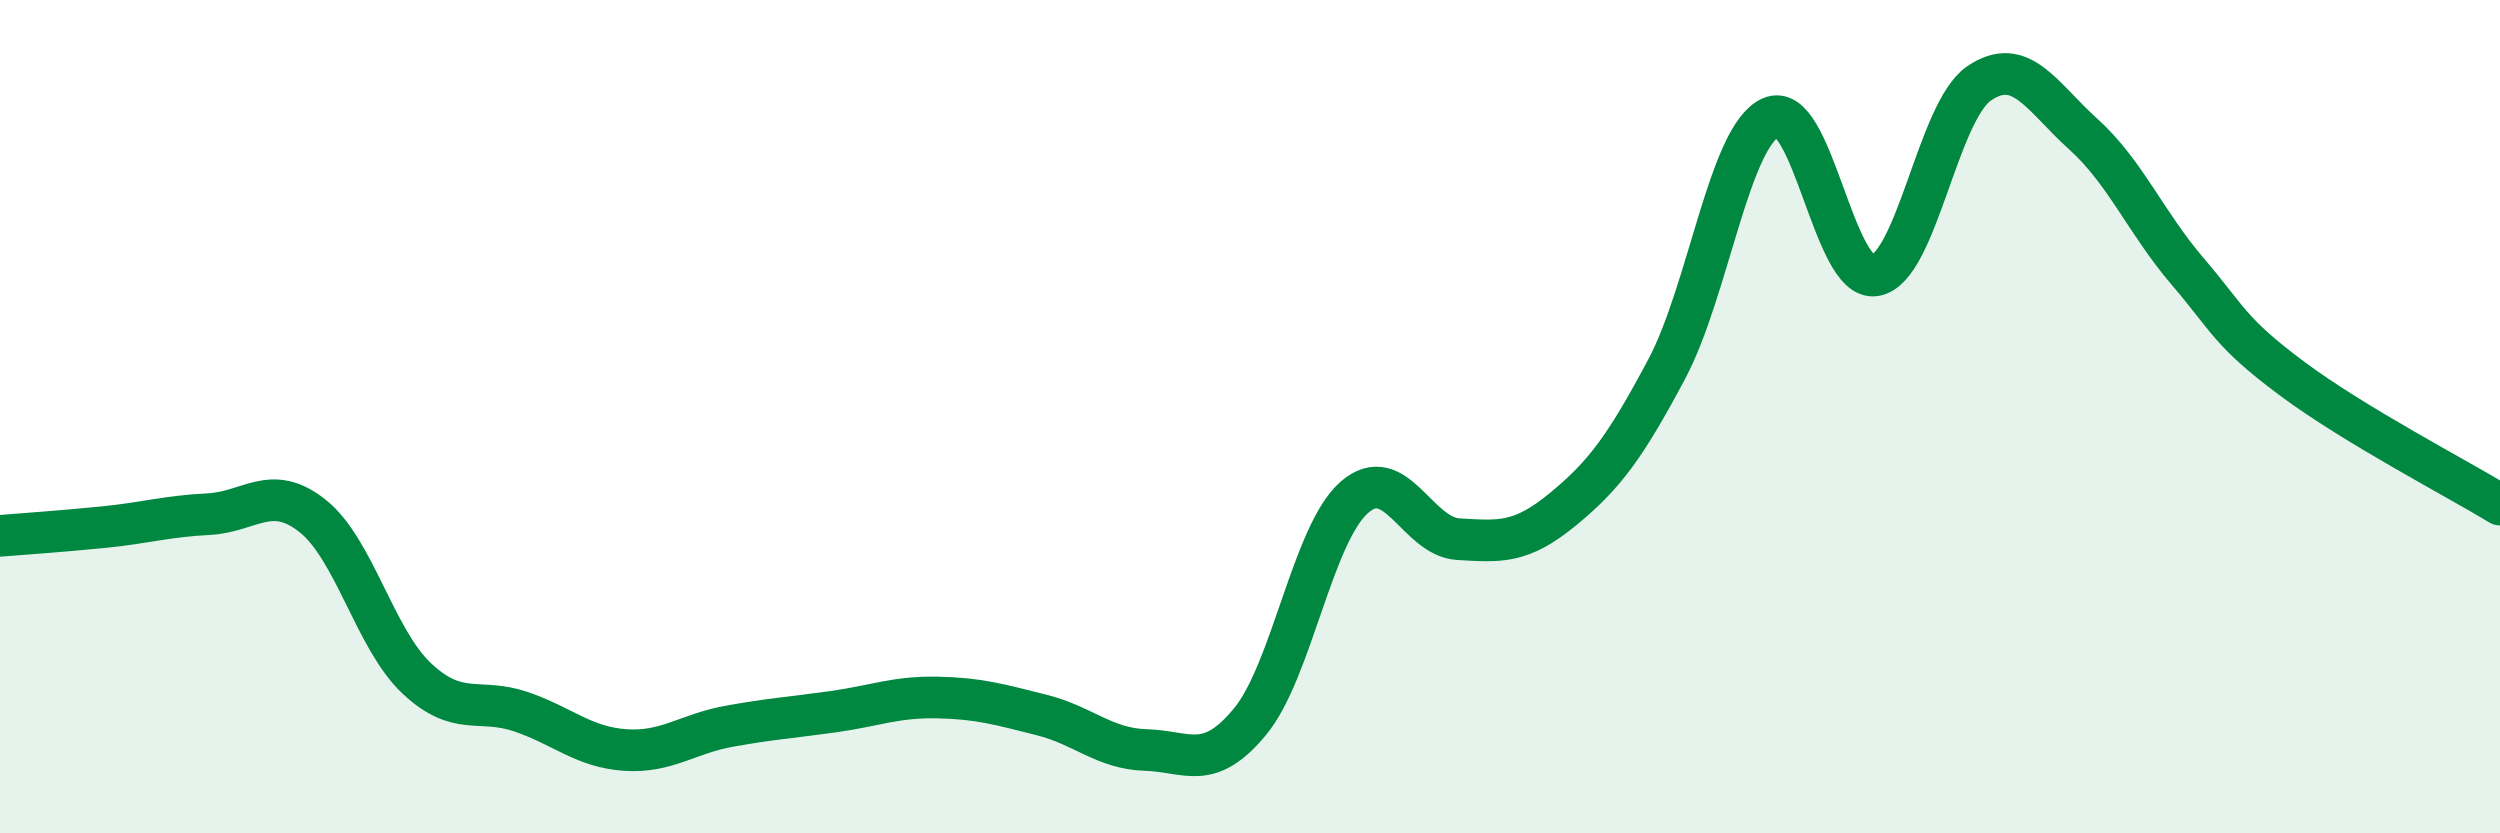 
    <svg width="60" height="20" viewBox="0 0 60 20" xmlns="http://www.w3.org/2000/svg">
      <path
        d="M 0,12.86 C 0.5,12.82 1.5,12.75 2.5,12.65 C 3.5,12.55 4,12.39 5,12.34 C 6,12.29 6.5,11.59 7.5,12.38 C 8.5,13.17 9,15.34 10,16.28 C 11,17.22 11.5,16.74 12.5,17.08 C 13.5,17.42 14,17.93 15,18 C 16,18.07 16.5,17.61 17.5,17.43 C 18.5,17.25 19,17.22 20,17.08 C 21,16.94 21.5,16.72 22.5,16.74 C 23.5,16.76 24,16.91 25,17.16 C 26,17.41 26.5,17.97 27.5,18 C 28.5,18.03 29,18.53 30,17.32 C 31,16.11 31.5,12.82 32.5,11.94 C 33.5,11.06 34,12.88 35,12.94 C 36,13 36.5,13.05 37.5,12.23 C 38.5,11.41 39,10.74 40,8.86 C 41,6.98 41.5,3.27 42.5,2.82 C 43.5,2.37 44,6.77 45,6.61 C 46,6.45 46.5,2.68 47.5,2 C 48.5,1.32 49,2.32 50,3.22 C 51,4.12 51.5,5.34 52.5,6.51 C 53.5,7.68 53.5,7.96 55,9.08 C 56.5,10.2 59,11.5 60,12.11L60 20L0 20Z"
        fill="#008740"
        opacity="0.1"
        stroke-linecap="round"
        stroke-linejoin="round"
      />
      <path
        d="M 0,12.86 C 0.5,12.82 1.5,12.75 2.5,12.65 C 3.5,12.55 4,12.39 5,12.34 C 6,12.29 6.5,11.59 7.5,12.38 C 8.5,13.17 9,15.34 10,16.28 C 11,17.22 11.5,16.74 12.5,17.08 C 13.5,17.42 14,17.93 15,18 C 16,18.07 16.5,17.61 17.5,17.43 C 18.5,17.25 19,17.22 20,17.08 C 21,16.94 21.5,16.72 22.5,16.74 C 23.5,16.76 24,16.91 25,17.16 C 26,17.41 26.5,17.97 27.5,18 C 28.5,18.03 29,18.53 30,17.32 C 31,16.11 31.5,12.82 32.5,11.94 C 33.5,11.06 34,12.88 35,12.94 C 36,13 36.5,13.05 37.5,12.23 C 38.5,11.41 39,10.74 40,8.86 C 41,6.98 41.5,3.27 42.5,2.82 C 43.5,2.37 44,6.77 45,6.61 C 46,6.45 46.5,2.68 47.5,2 C 48.5,1.32 49,2.32 50,3.22 C 51,4.12 51.5,5.34 52.5,6.51 C 53.5,7.68 53.5,7.96 55,9.08 C 56.5,10.2 59,11.5 60,12.11"
        stroke="#008740"
        stroke-width="1"
        fill="none"
        stroke-linecap="round"
        stroke-linejoin="round"
      />
    </svg>
  